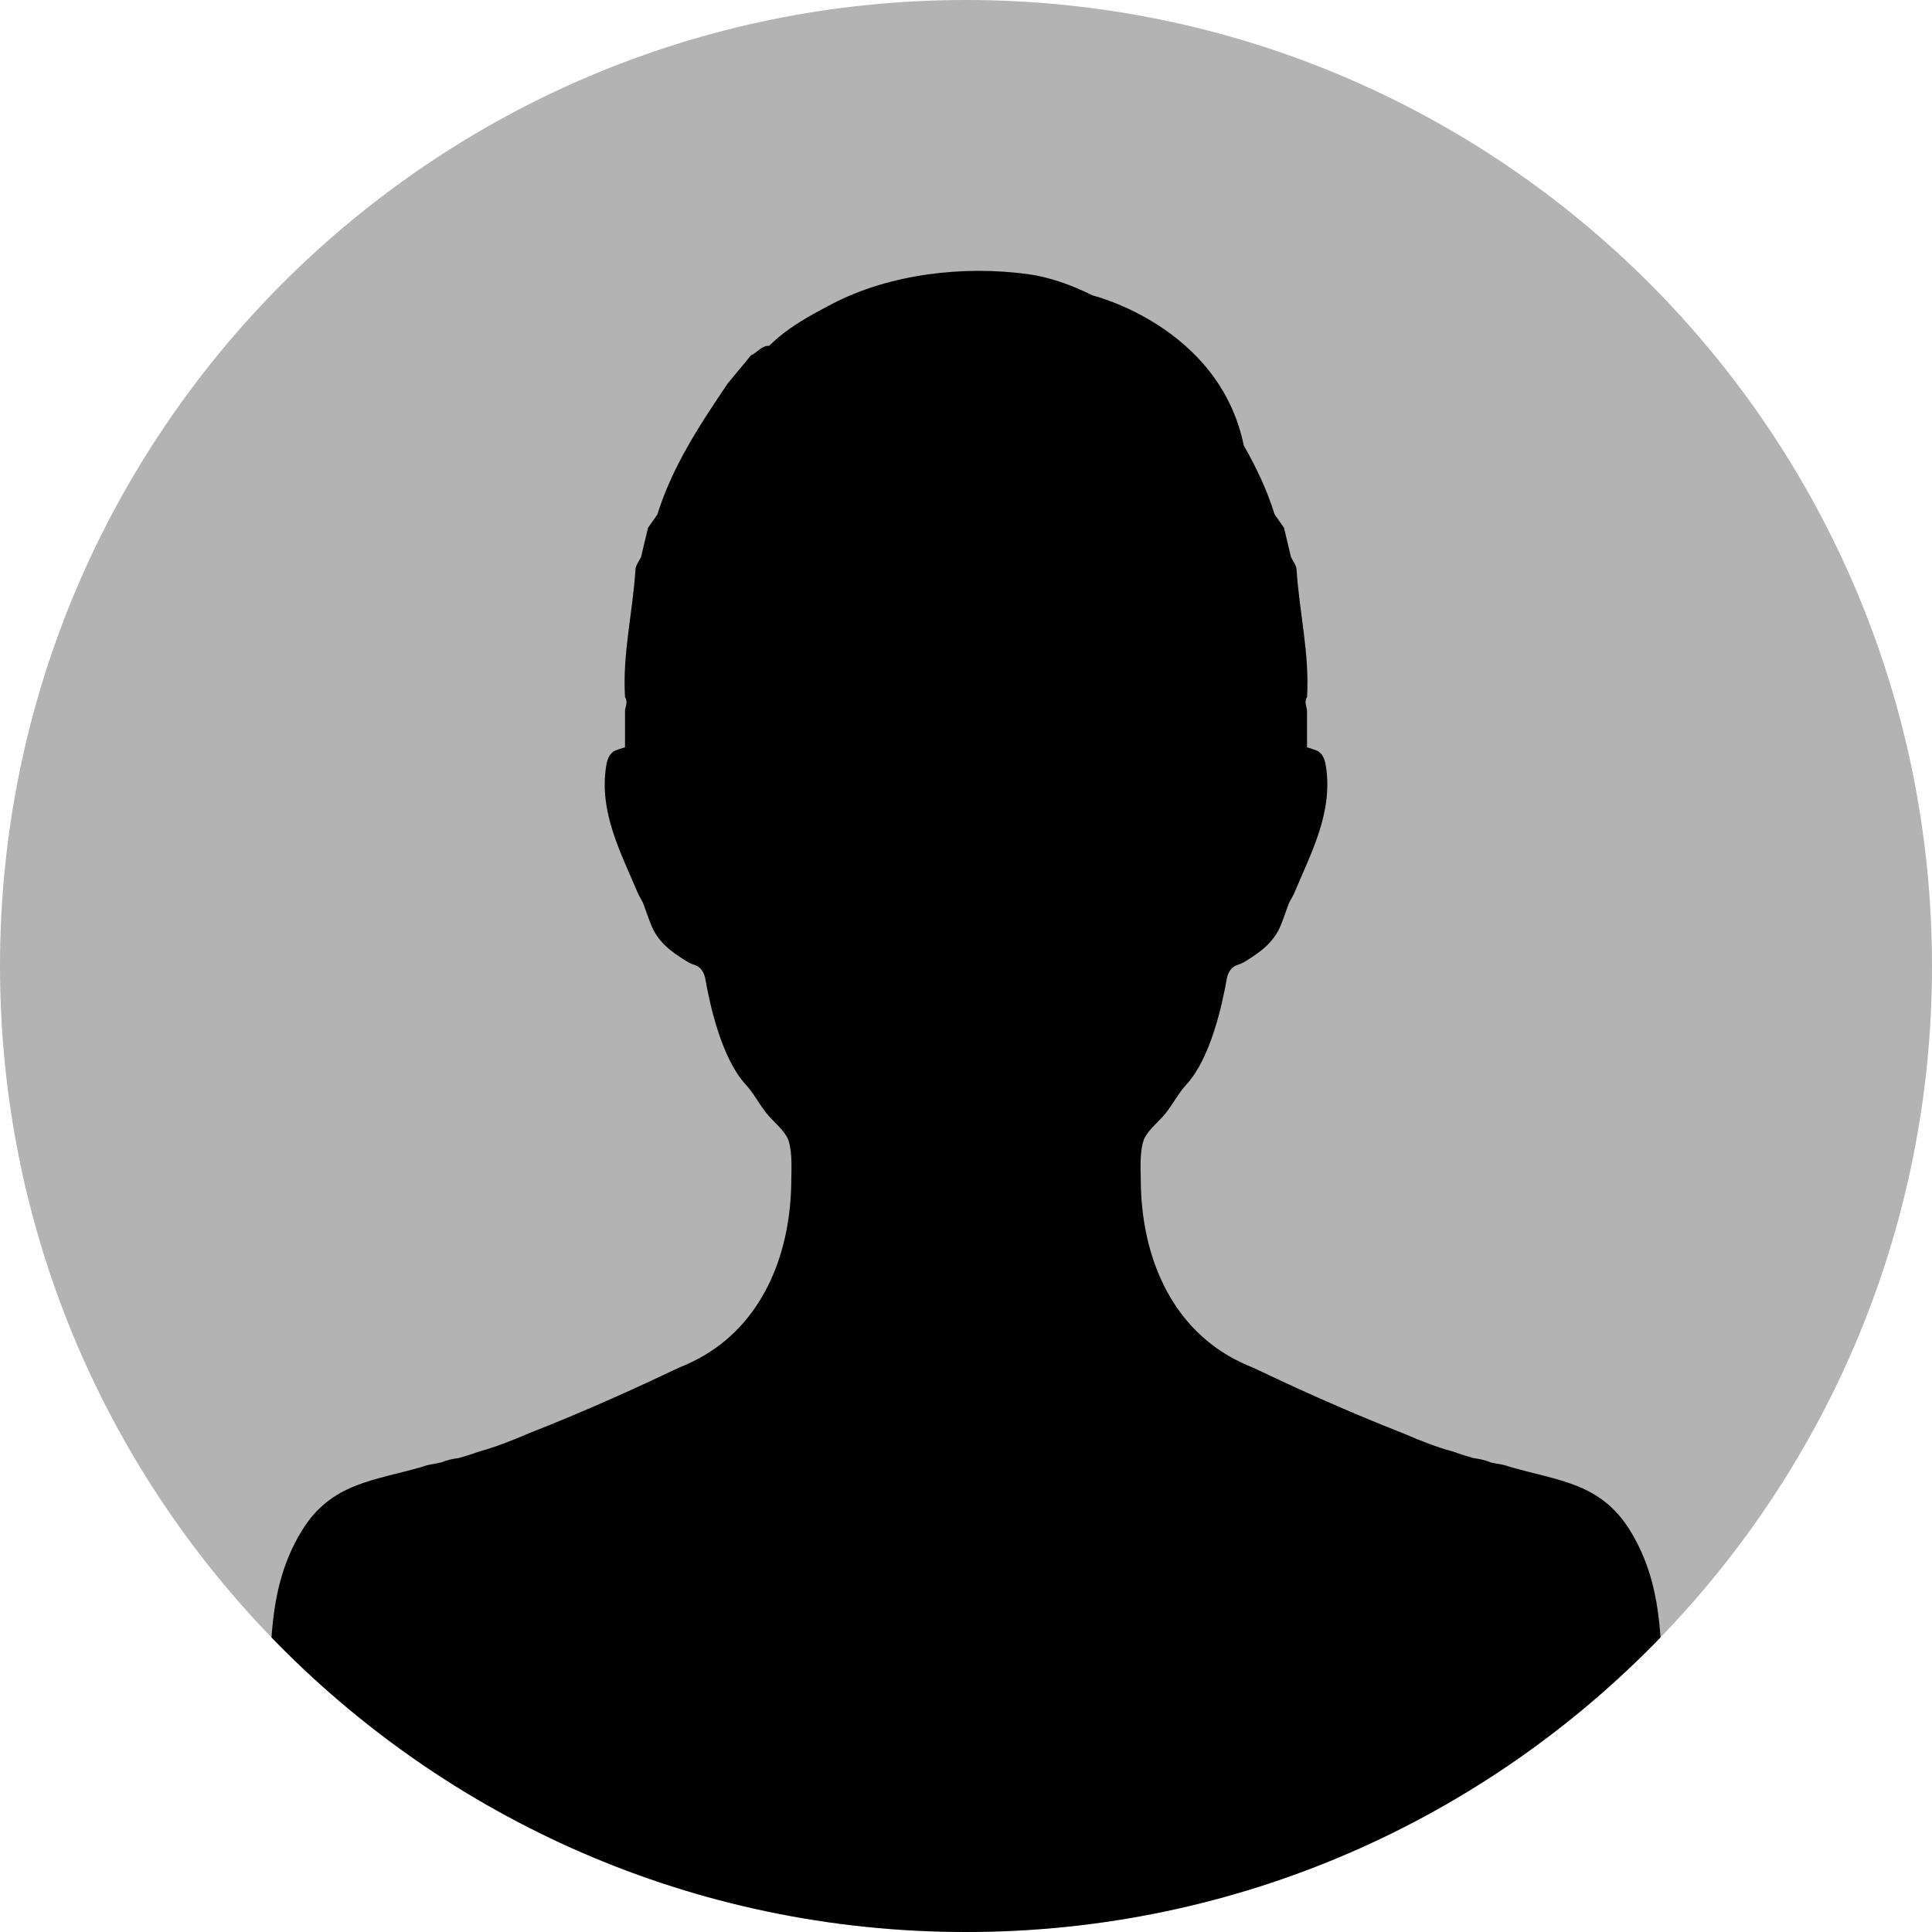<?xml version="1.0" encoding="UTF-8"?>
<svg id="Layer_2" data-name="Layer 2" xmlns="http://www.w3.org/2000/svg" viewBox="0 0 567.2 567.2">
  <defs>
    <style>
      .cls-1 {
        fill: #b3b3b3;
      }
    </style>
  </defs>
  <g id="Layer_1-2" data-name="Layer 1">
    <g>
      <path class="cls-1" d="M567.2,283.6c0,76.59-30.37,146.1-79.72,197.13-51.56,53.32-123.85,86.47-203.88,86.47s-152.32-33.15-203.89-86.47C30.36,429.7,0,360.19,0,283.6,0,126.97,126.97,0,283.6,0s283.6,126.97,283.6,283.6Z"/>
      <path d="M487.48,480.73c-51.56,53.32-123.85,86.47-203.88,86.47s-152.32-33.15-203.89-86.47c.79-11.04,2.81-21.47,8.95-31.42,8.66-14.03,21.06-14.54,35.45-18.73.65-.25,1.33-.44,2.01-.59,1.14-.18,2.27-.4,3.39-.64,1.65-.69,3.38-1.07,5.16-1.29,2.11-.6,4.2-1.26,6.27-2,4.27-1.15,9.19-3.05,14.38-5.29,17.42-6.8,34.45-14.68,43.9-19.2,2.61-1.04,5.15-2.25,7.58-3.68,17.93-10.62,25.33-30.92,25.5-50.95.03-3.67.35-8.37-.75-11.92-.91-2.93-4.44-5.6-6.42-8.05-2.2-2.72-3.93-6.14-6.29-8.67-.01-.01-.02-.02-.03-.03-6.93-7.61-10.38-23.06-11.75-30.93-.26-1.47-1.08-3.09-2.45-3.77-.53-.27-1.12-.41-1.67-.64-.57-.23-1.09-.56-1.62-.88-4.29-2.66-7.97-5.38-10-10.13l-.28-.68c-.83-2.06-1.5-4.22-2.32-6.29-.49-.86-.97-1.76-1.44-2.69-5.08-12.1-11.44-23.76-9.33-37.33.27-1.7.77-3.33,2.21-4.37.33-.24,3.27-1.18,3.33-1.18v-10.9c.23-1.29.82-2.57,0-3.87-.78-12.62,2.29-24.94,3.07-37.44.07-1.23,1.06-2.41,1.63-3.61.68-2.86,1.37-5.73,2.05-8.59.92-1.31,1.84-2.63,2.76-3.95,4.4-14.16,12.48-26.34,20.66-38.47,2.28-2.75,4.55-5.5,6.83-8.25,1.85-.78,3.03-2.85,5.33-2.78,3.85-3.83,8.3-6.72,12.92-9.31,1.81-1.02,3.65-1.99,5.49-2.95,16.99-8.9,38.73-11.35,57.62-8.77,6.15.84,12.62,3.1,18.96,6.26,0,0,37.13,9.04,44.34,44.03,3.65,6.41,6.83,13.07,9.06,20.25.92,1.31,1.84,2.63,2.76,3.95.69,2.87,1.37,5.73,2.05,8.59.56,1.2,1.55,2.38,1.63,3.61.78,12.5,3.85,24.82,3.07,37.44-.82,1.29-.23,2.58,0,3.87v10.9c.06,0,3,.94,3.33,1.18,1.44,1.04,1.95,2.67,2.21,4.37,2.11,13.57-4.25,25.23-9.32,37.33-.48.93-.95,1.83-1.45,2.69-.82,2.07-1.49,4.23-2.32,6.29l-.28.68c-2.04,4.75-5.71,7.47-10,10.13-.52.32-1.05.65-1.62.88-.55.23-1.14.37-1.67.64-1.37.69-2.19,2.3-2.44,3.77-1.37,7.87-4.82,23.32-11.75,30.93,0,.01-.02.02-.03.03-2.36,2.53-4.09,5.95-6.29,8.67-1.99,2.45-5.52,5.12-6.43,8.05-1.1,3.54-.78,8.24-.74,11.92.17,20.03,7.57,40.32,25.5,50.95,2.42,1.43,4.97,2.64,7.58,3.68,9.44,4.52,26.47,12.4,43.9,19.2,5.19,2.25,10.11,4.15,14.38,5.29,2.07.74,4.16,1.4,6.27,2,1.77.22,3.51.6,5.15,1.29,1.12.24,2.25.46,3.39.64.68.15,1.36.34,2.01.59,14.4,4.19,26.79,4.7,35.45,18.73,6.15,9.96,8.16,20.39,8.95,31.42Z"/>
    </g>
  </g>
</svg>